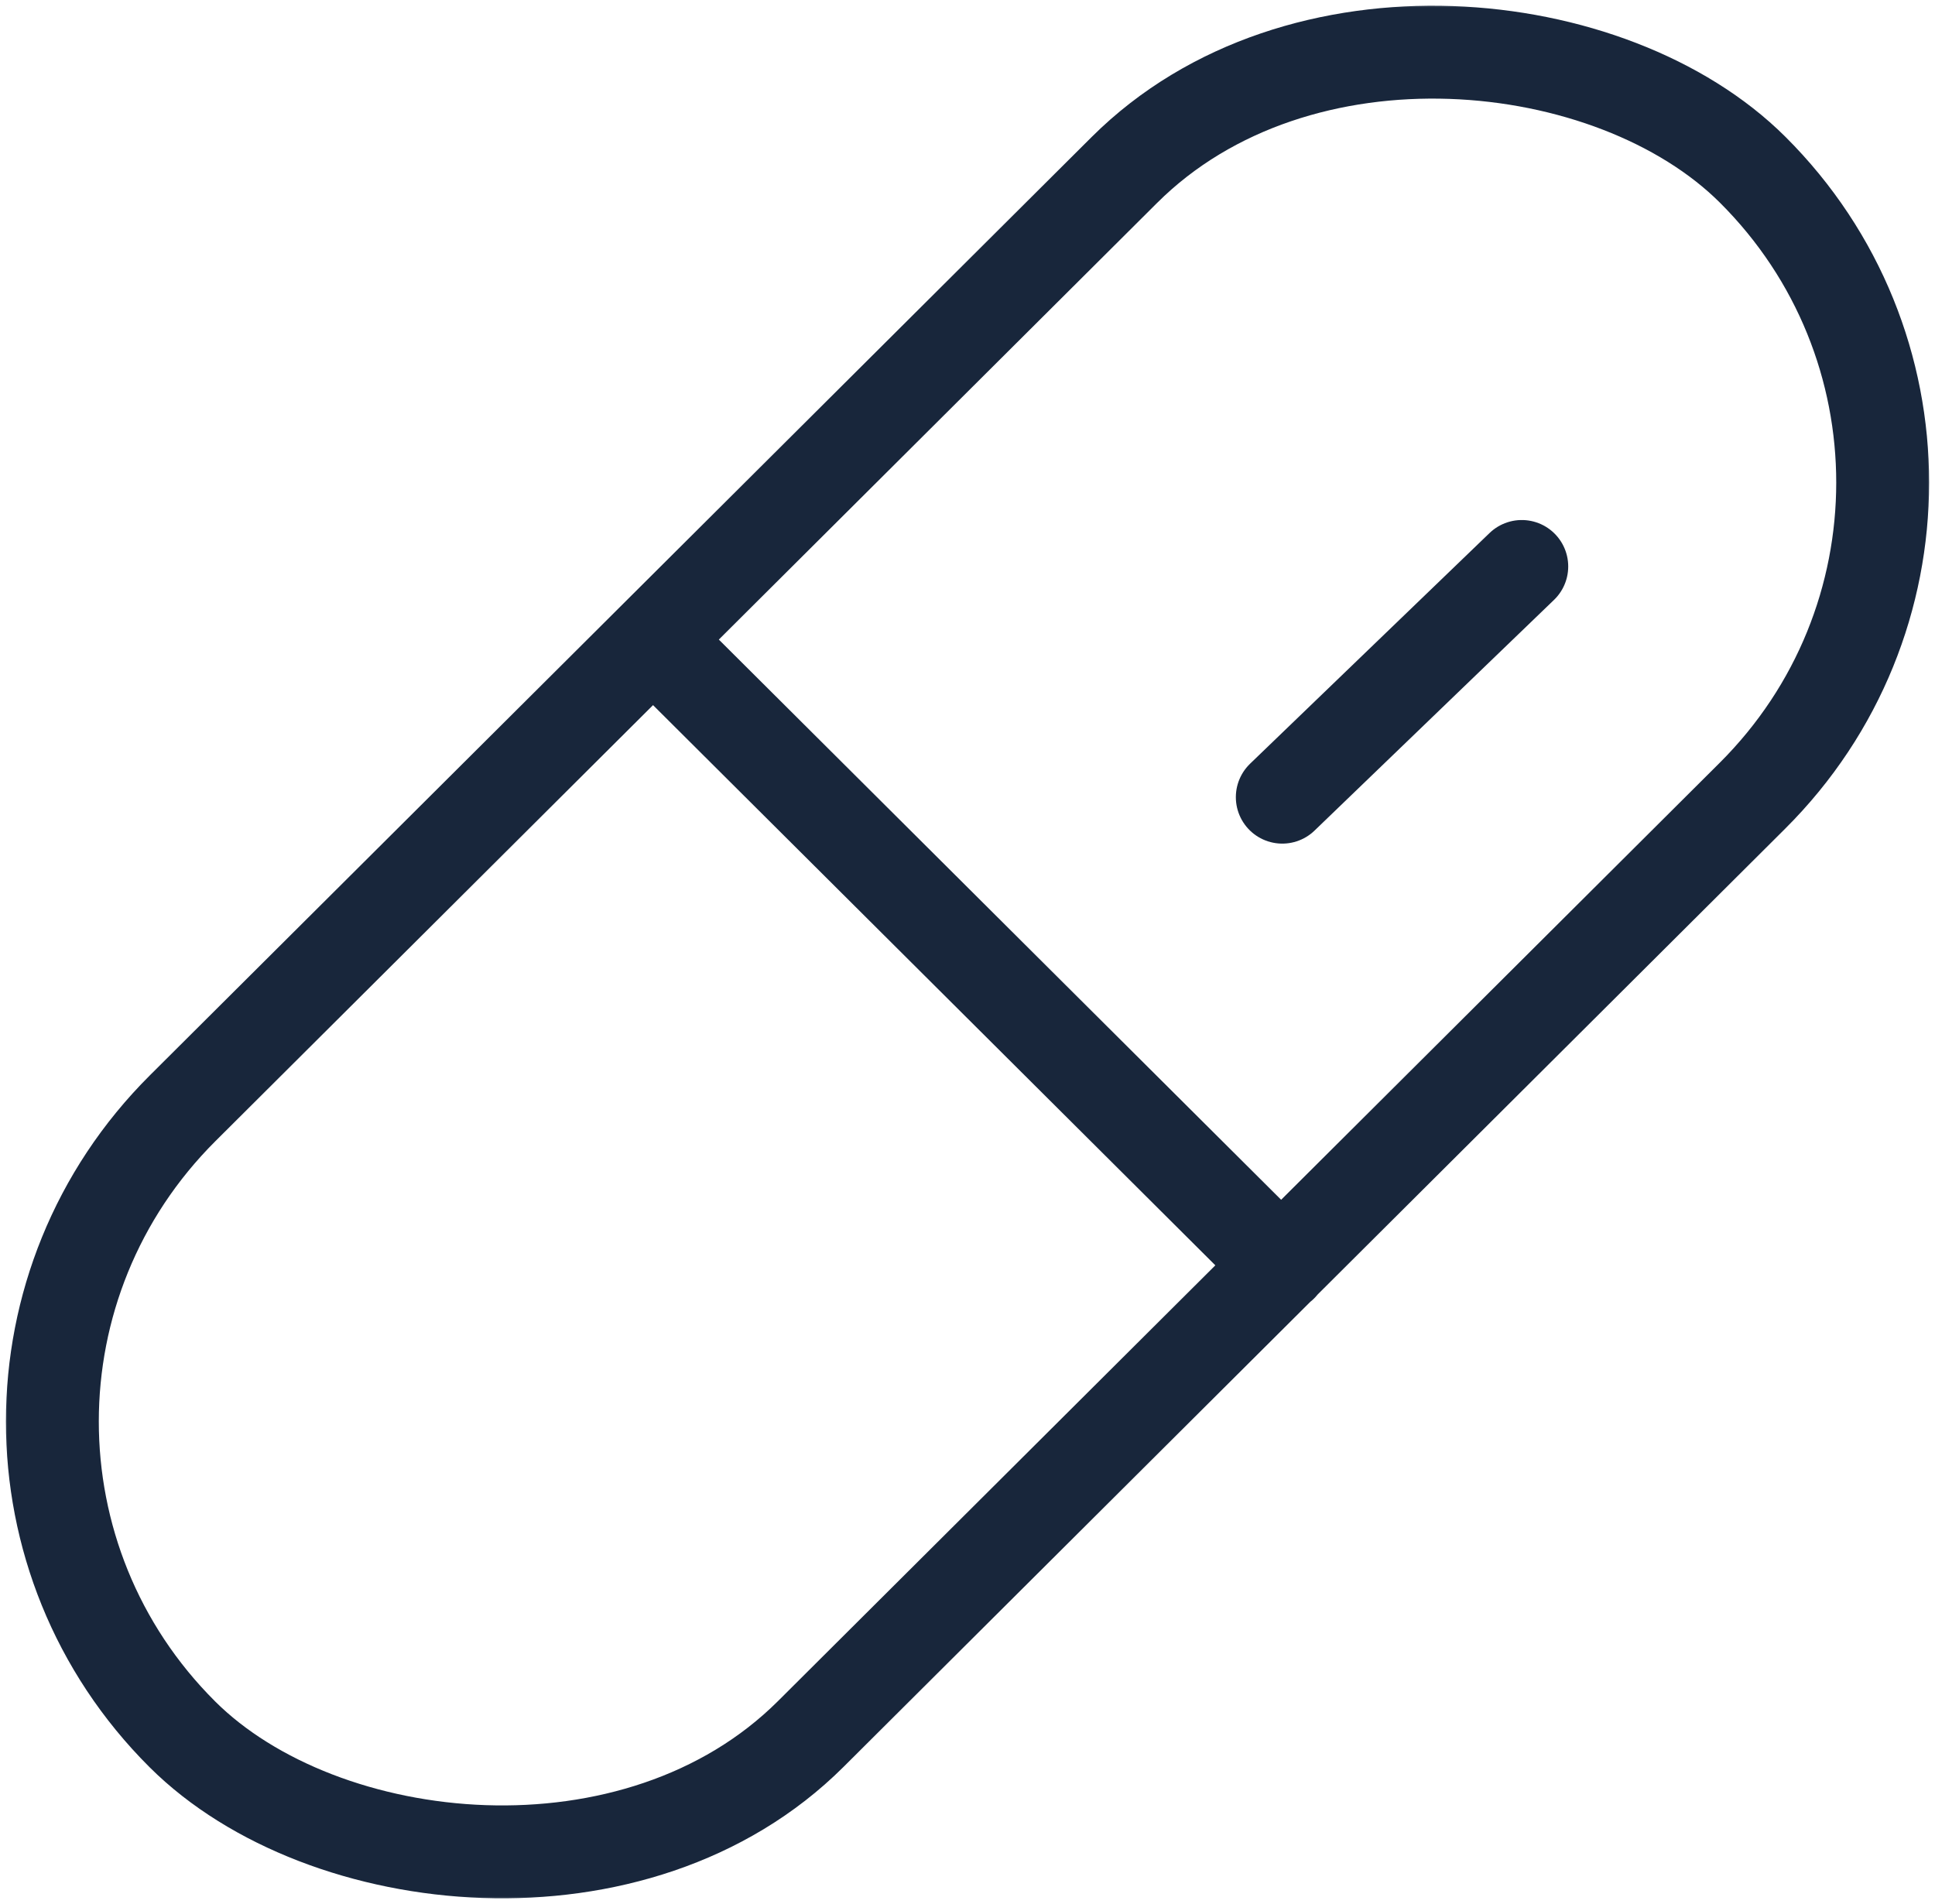 <svg width="125" height="123" viewBox="0 0 125 123" fill="none" xmlns="http://www.w3.org/2000/svg">
<mask id="mask0_225_34340" style="mask-type:luminance" maskUnits="userSpaceOnUse" x="0" y="0" width="125" height="123">
<path d="M0 123H125V0H0V123Z" fill="white"/>
</mask>
<g mask="url(#mask0_225_34340)">
<path d="M82.835 51.498L98.306 36.594M42.2 41.331L82.774 81.754M11.8 71.592L72.631 10.983C83.846 -0.19 104.138 1.914 113.221 10.965C124.425 22.127 124.42 40.239 113.203 51.409L52.374 112.018C41.157 123.194 20.862 121.087 11.779 112.037C0.578 100.874 0.583 82.766 11.8 71.592Z" stroke="#18263B" stroke-width="6" stroke-linecap="round" stroke-linejoin="round"/>
</g>
</svg>
